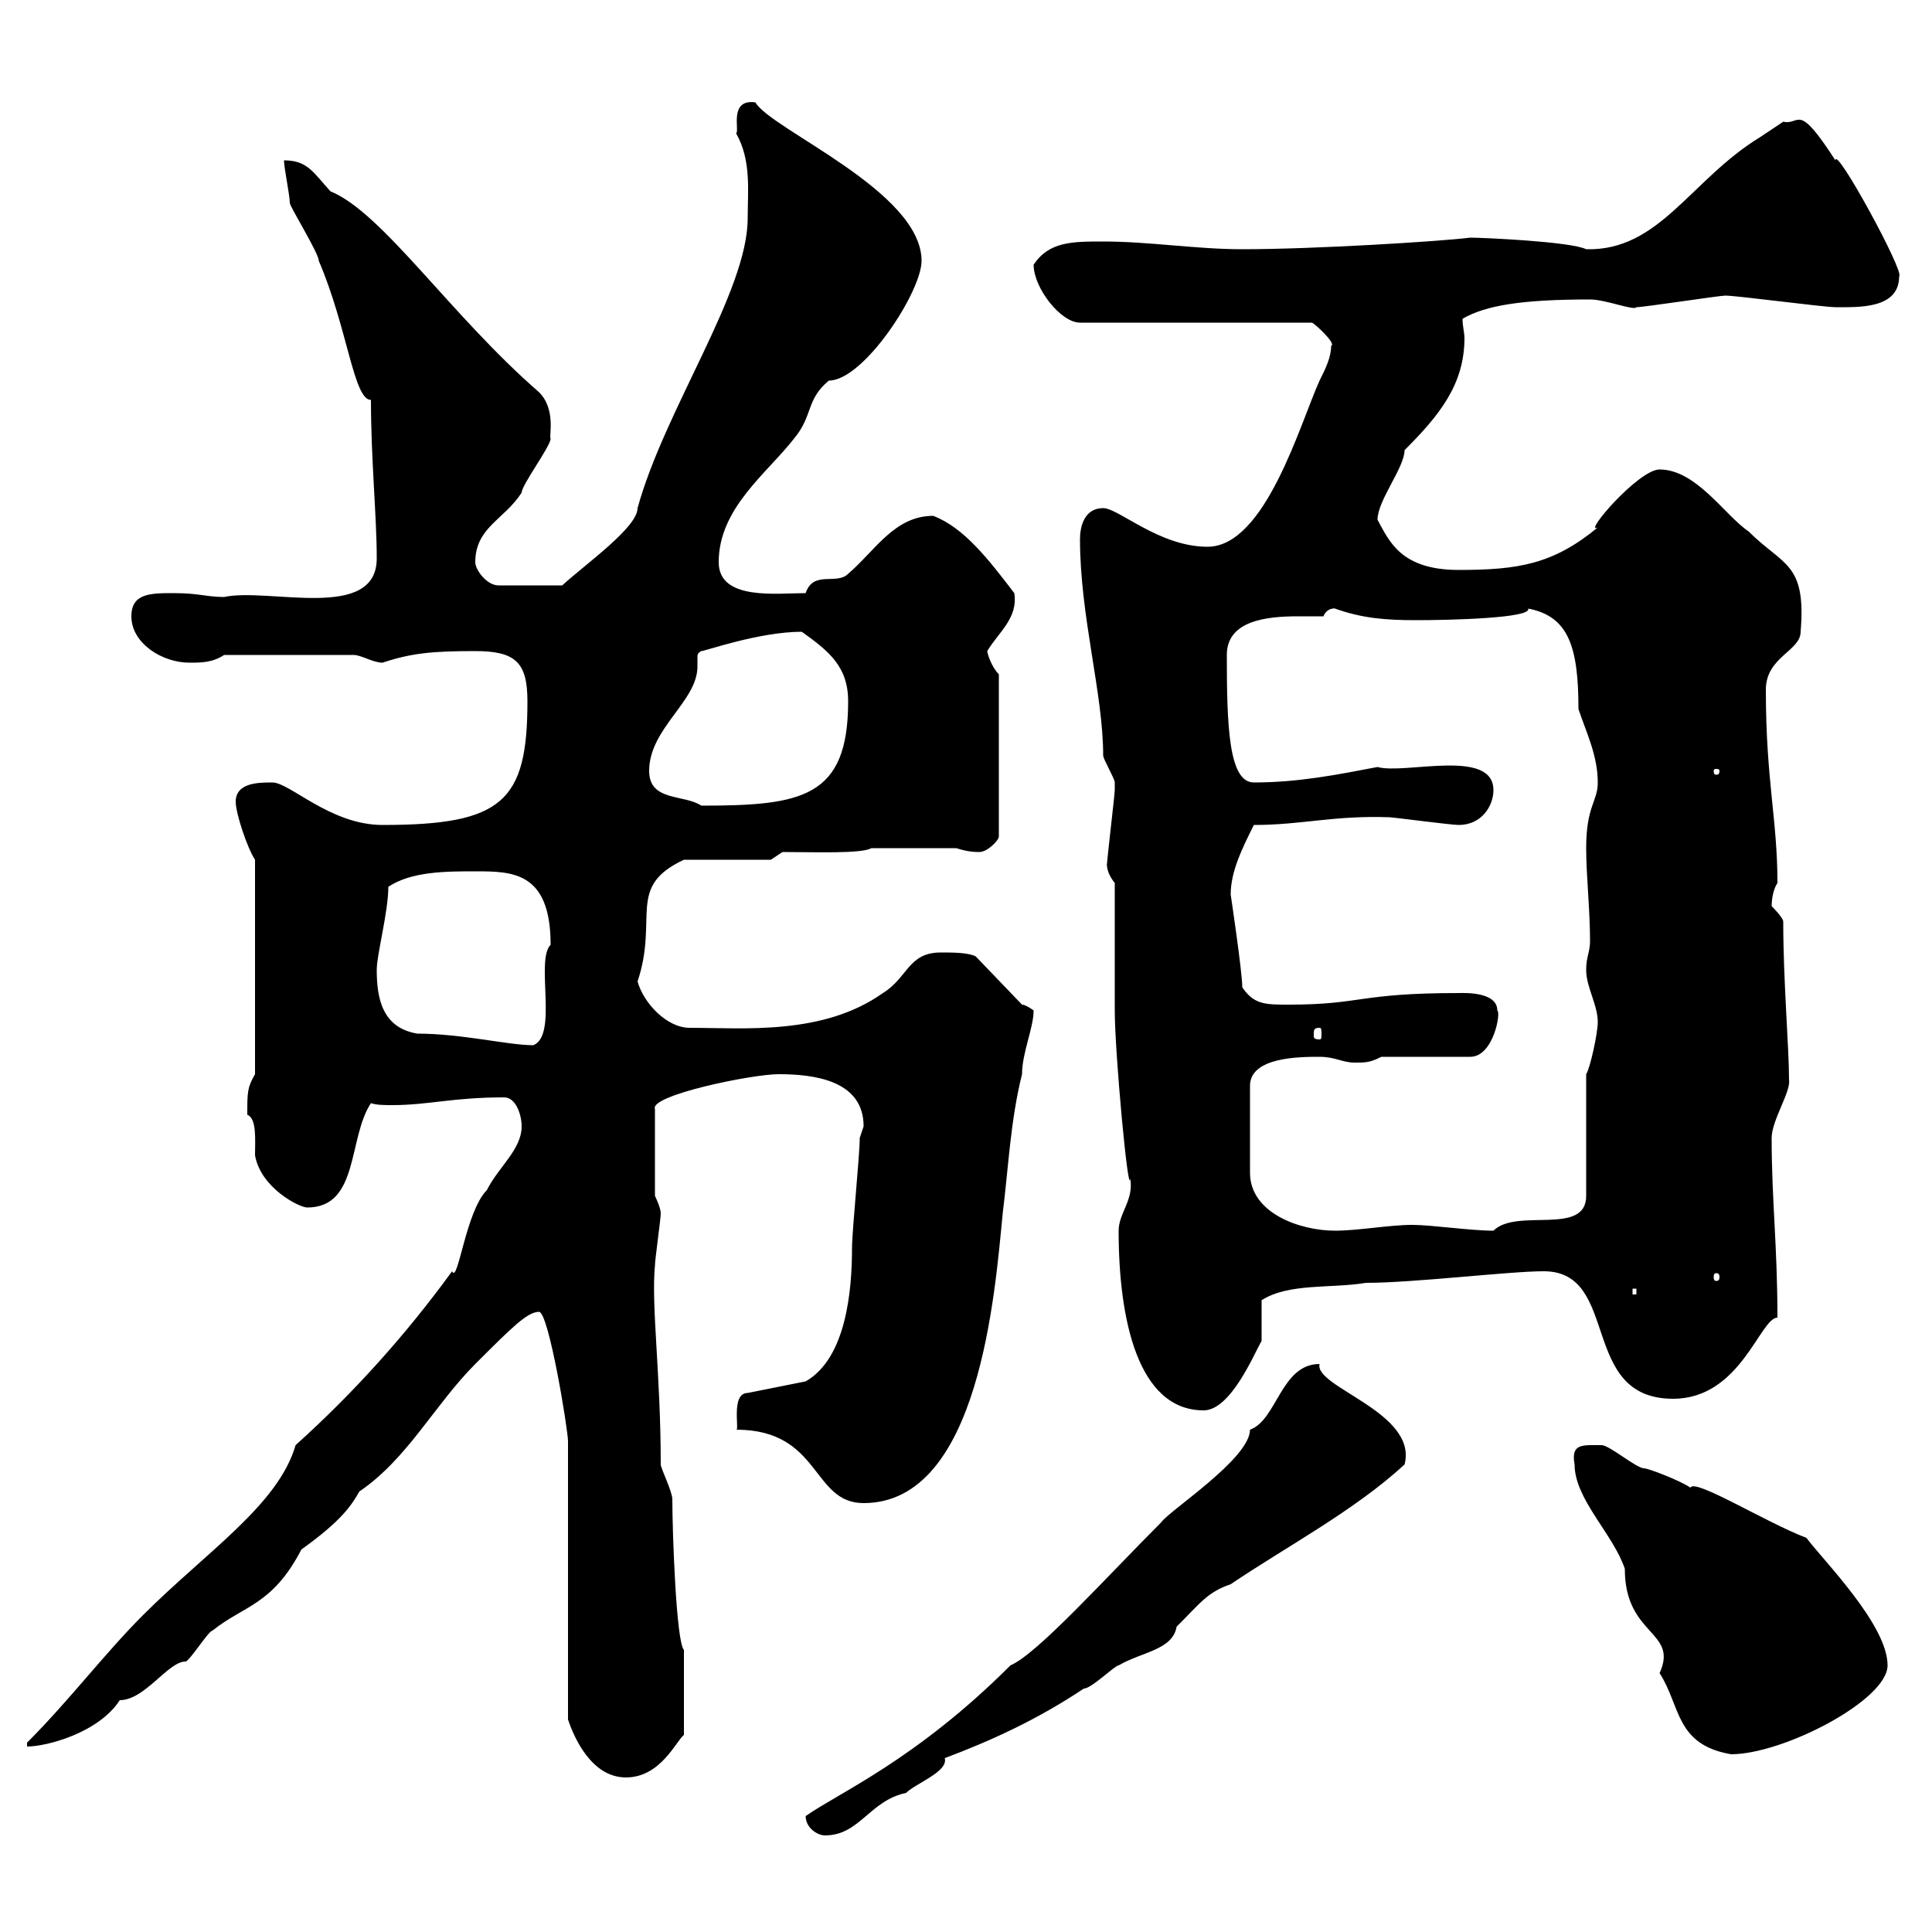 <svg xmlns="http://www.w3.org/2000/svg" xmlns:xlink="http://www.w3.org/1999/xlink" width="300" height="300"><path d="M125.10 282C125.10 283.80 126.90 285 128.10 285C133.50 285 135 279.60 140.70 278.40C142.20 276.90 147.30 275.10 146.70 273C153.90 270.30 161.10 267 168.30 262.20C169.50 262.20 173.10 258.60 173.70 258.60C177.30 256.50 182.10 256.20 182.70 252.60C186.30 249 187.50 247.20 191.10 246C199.50 240.30 210.30 234.60 218.10 227.40C220.20 219.30 204 215.40 204.90 211.80C198.90 211.80 198.30 220.50 194.10 222C194.10 226.50 181.50 234.60 180.30 236.40C171.60 245.10 161.10 256.80 156.90 258.60C142.20 273.30 130.20 278.40 125.10 282ZM88.20 223.80L88.20 267C89.10 269.70 91.80 276 97.20 276C102.60 276 105 270.30 106.20 269.40L106.20 256.20C105 255 104.40 237.90 104.40 232.80C104.40 231.60 102.60 228 102.60 227.40C102.60 213.30 101.10 202.80 101.70 196.50C101.70 195.60 102.60 189.30 102.60 188.40C102.60 187.50 101.70 185.70 101.70 185.70L101.70 172.20C100.80 170.10 116.70 166.80 120.90 166.80C126.30 166.80 134.10 167.70 134.10 174.90C134.10 174.90 133.50 176.70 133.50 176.70C133.50 179.40 132.30 191.10 132.30 193.80C132.30 200.40 131.40 210.90 125.10 214.50L116.10 216.30C113.40 216.30 114.90 222.30 114.30 222C127.50 222 126 233.40 134.10 233.40C152.10 233.40 154.50 200.70 155.70 188.40C156.60 181.20 156.90 174 158.70 166.80C158.70 163.50 160.50 159.60 160.50 156.90C160.50 156.90 159.30 156 158.70 156L151.50 148.50C150.30 147.90 147.90 147.90 146.10 147.90C141 147.90 141 151.80 137.10 154.20C127.80 160.80 115.50 159.60 107.10 159.60C103.50 159.60 99.90 155.70 99 152.40C102.30 142.50 97.20 137.70 106.20 133.50L119.70 133.50L121.50 132.30C126.30 132.30 133.80 132.60 135.30 131.70L148.50 131.70C150.30 132.30 151.50 132.30 152.10 132.30C153.30 132.30 155.10 130.50 155.10 129.90L155.10 104.70C153.90 103.50 153.30 101.40 153.30 101.10C155.10 98.10 158.10 96 157.50 92.10C153.60 87 149.70 81.90 144.90 80.10C138.90 80.10 135.90 85.50 131.70 89.10C129.90 90.90 126.30 88.50 125.10 92.10C120.60 92.10 111.60 93.30 111.60 87.30C111.60 78.90 119.10 73.50 123.30 68.10C126.30 64.50 125.10 62.10 128.70 59.10C134.10 59.10 143.10 45.30 143.10 40.50C143.10 29.70 119.70 20.10 117.30 15.90C113.10 15.30 114.90 20.40 114.30 20.70C116.70 24.90 116.10 29.70 116.10 33.90C116.10 45.30 103.20 63.60 99 78.90C99 81.90 90.90 87.60 87.30 90.90L77.40 90.90C75.60 90.90 73.80 88.50 73.80 87.30C73.80 81.90 78.30 80.70 81 76.50C81 75.30 85.50 69.30 85.50 68.10C85.20 67.80 86.40 63.60 83.70 60.90C69.90 48.90 59.40 33 51.30 29.70C48.60 26.70 47.70 24.90 44.10 24.90C44.10 26.10 45 30.30 45 31.50C45 32.10 49.50 39.30 49.50 40.50C54 51 54.90 62.10 57.60 62.10C57.60 71.40 58.50 80.10 58.50 86.70C58.50 96.60 41.70 91.20 34.80 92.70C32.10 92.70 30.90 92.10 27 92.10C23.40 92.10 20.40 92.10 20.40 95.70C20.40 99.90 25.20 102.90 29.40 102.90C31.20 102.90 33 102.90 34.80 101.70L54.90 101.70C56.10 101.70 57.90 102.90 59.40 102.90C63.90 101.40 67.20 101.10 73.80 101.10C80.10 101.10 81.90 102.90 81.90 108.90C81.90 124.50 78 128.10 59.40 128.10C51.30 128.10 45 121.50 42.30 121.50C40.20 121.50 36.60 121.50 36.60 124.50C36.60 126.30 38.40 131.70 39.60 133.50L39.60 166.80C38.40 168.90 38.40 169.50 38.40 173.10C39.90 173.70 39.60 177 39.60 179.40C40.50 184.50 46.50 187.50 47.70 187.50C55.80 187.50 54 176.70 57.60 171.30C58.50 171.60 59.70 171.60 60.90 171.60C66.60 171.60 70.20 170.40 78.30 170.40C80.10 170.40 81 173.10 81 174.90C81 178.50 77.40 181.20 75.60 184.80C72.30 188.10 71.10 199.50 70.20 197.40C63 207.30 54.90 216.30 45.90 224.40C43.20 233.70 32.10 240.90 22.20 250.80C16.20 256.80 10.80 264 4.20 270.60L4.20 271.20C7.20 271.20 15.30 269.10 18.60 264C22.50 264 26.10 258 28.80 258C29.40 258 32.40 253.20 33 253.20C37.80 249.30 42.30 249.30 46.80 240.60C53.10 236.10 54.60 233.70 55.80 231.60C63.30 226.50 67.50 218.10 73.80 211.80C79.50 206.10 81.90 203.70 83.70 203.70C85.20 203.70 88.20 222 88.20 223.80ZM244.50 227.40C244.50 232.80 250.50 238.20 252.30 243.60C252.30 254.10 260.70 253.20 257.70 259.80C261 264.90 260.10 270.90 268.80 272.40C276.90 272.40 293.10 264 293.10 258.60C293.10 252.30 283.20 242.40 280.50 238.80C274.20 236.40 263.10 229.50 262.50 231C260.70 229.80 255.90 228 255.30 228C254.10 228 249.90 224.40 248.70 224.40C245.70 224.40 243.90 224.10 244.50 227.40ZM173.70 191.10C173.70 204.90 176.70 219 186.90 219C191.10 219 194.70 210.30 195.90 208.20C195.90 207.30 195.90 202.80 195.90 201.90C200.10 199.20 206.70 200.10 212.10 199.20C219.60 199.20 234.30 197.40 239.70 197.40C251.70 197.40 245.10 217.20 259.80 217.20C270.30 217.20 273.30 204.60 276 204.60C276 193.50 275.10 186.30 275.10 176.70C275.10 174 278.10 169.50 277.80 167.70C277.80 162.60 276.90 152.40 276.90 143.10C276.90 142.50 275.10 140.70 275.10 140.70C275.10 139.50 275.40 138 276 137.10C276 127.20 274.20 121.20 274.20 107.10C274.20 102 279.60 101.10 279.60 98.10C280.50 87.30 276.90 87.90 271.50 82.50C267.90 80.10 263.40 72.90 257.70 72.90C254.40 72.90 245.70 83.10 248.10 81.90C241.20 87.60 235.80 88.50 226.50 88.50C217.50 88.50 215.70 84 213.90 80.70C213.90 77.70 218.10 72.60 218.10 69.90C223.50 64.50 227.40 59.70 227.40 52.50C227.40 51.60 227.10 50.70 227.10 49.50C230.70 47.40 236.40 46.50 246.90 46.50C249.30 46.50 253.80 48.30 254.10 47.70C255.30 47.70 267 45.90 267.90 45.90C269.70 45.90 283.20 47.70 285 47.70C288.60 47.70 294.90 48 294.90 42.90C295.80 42.30 285 22.50 285 24.90C279 15.60 279.60 19.50 276.90 18.90C276.90 18.90 274.20 20.70 273.30 21.30C262.50 27.90 257.70 39 246.30 38.70C243.90 37.50 230.10 36.90 228.30 36.90C223.50 37.50 204 38.70 192.90 38.70C185.70 38.70 178.50 37.50 171.30 37.50C166.50 37.50 162.90 37.50 160.50 41.10C160.50 44.70 164.70 50.10 167.70 50.10L203.70 50.10C204 50.10 207.60 53.40 206.70 53.70C206.70 55.50 205.80 57.30 204.90 59.10C201.90 65.70 196.50 84.90 187.50 84.90C180 84.90 173.70 78.90 171.30 78.90C168.30 78.90 167.70 81.90 167.70 83.70C167.70 95.70 171.30 107.70 171.30 117.30C171.30 117.90 173.10 120.90 173.10 121.50C173.10 122.70 173.10 122.70 173.10 122.70C173.10 123.30 171.90 133.50 171.90 134.10C171.90 133.80 171.60 135.30 173.10 137.10L173.10 156.90C173.10 163.50 175.20 186 175.50 183C176.10 186.30 173.70 188.40 173.70 191.10ZM253.50 200.10L254.10 200.10L254.10 201L253.50 201ZM267 198.30C267 198.90 266.70 198.90 266.40 198.90C266.40 198.90 266.10 198.90 266.10 198.30C266.10 197.70 266.40 197.70 266.40 197.70C266.70 197.70 267 197.70 267 198.30ZM204.90 164.10C207.30 164.10 208.50 165 210.30 165C212.10 165 212.70 165 214.50 164.10L228.30 164.10C231.90 164.10 233.10 157.20 232.50 156.90C232.50 153.90 227.10 154.20 226.50 154.20C210.90 154.20 211.50 156 200.10 156C196.50 156 194.70 156 192.90 153.30C192.90 150.90 191.10 138.90 191.10 138.90C191.10 135.30 192.90 131.70 194.70 128.10C202.20 128.10 207 126.60 215.70 126.90C216.30 126.90 225.30 128.10 226.50 128.10C230.10 128.10 231.90 125.10 231.90 122.70C231.90 116.10 218.10 120.30 213.90 119.10C207.60 120.30 201.60 121.50 194.70 121.50C190.80 121.50 190.50 112.80 190.50 101.70C190.50 96.30 196.80 95.70 201.60 95.70C203.10 95.70 204.30 95.70 205.50 95.70C206.10 94.20 207.60 94.50 207.30 94.50C211.50 96 215.10 96.30 219.90 96.30C225 96.30 237.90 96 237.30 94.50C243.60 95.70 245.10 100.50 245.10 110.10C246.30 113.70 248.10 117.30 248.10 121.50C248.10 124.50 246.30 125.10 246.30 131.70C246.30 135.90 246.90 141.30 246.90 146.10C246.90 147.90 246.30 148.50 246.30 150.60C246.30 153.30 248.10 156 248.10 158.70C248.10 160.50 246.90 165.90 246.30 166.80L246.30 185.70C246.30 192 235.50 187.50 231.90 191.10C228.30 191.10 222.30 190.20 219.30 190.20C215.70 190.20 210.90 191.10 207.30 191.10C201.90 191.10 194.10 188.40 194.10 182.10L194.10 168.60C194.10 164.10 201.90 164.10 204.90 164.10ZM58.50 150.60C58.50 148.20 60.30 141.60 60.30 137.70C63.90 135.30 69.30 135.30 73.80 135.30C79.50 135.30 85.50 135.30 85.50 146.70C83.10 149.10 86.70 160.80 82.80 162.30C78.90 162.30 71.70 160.50 64.80 160.50C59.40 159.60 58.50 155.10 58.50 150.60ZM204.90 159.60C205.20 159.60 205.20 159.90 205.20 160.80C205.20 161.10 205.20 161.40 204.90 161.40C204 161.40 204 161.10 204 160.80C204 159.90 204 159.60 204.90 159.60ZM100.80 119.70C100.80 113.10 108.30 108.90 108.30 103.50C108.30 102.90 108.30 102.30 108.30 102C108.30 101.70 108.30 101.40 108.90 101.10C109.50 101.10 117.90 98.10 124.50 98.10C128.70 101.10 131.70 103.50 131.70 108.90C131.70 123.90 124.50 125.10 108.90 125.10C106.20 123.30 100.80 124.50 100.80 119.70ZM267 119.70C267 120.30 266.70 120.30 266.40 120.30C266.40 120.30 266.10 120.30 266.10 119.70C266.10 119.40 266.40 119.40 266.40 119.40C266.70 119.40 267 119.40 267 119.70Z"/></svg>